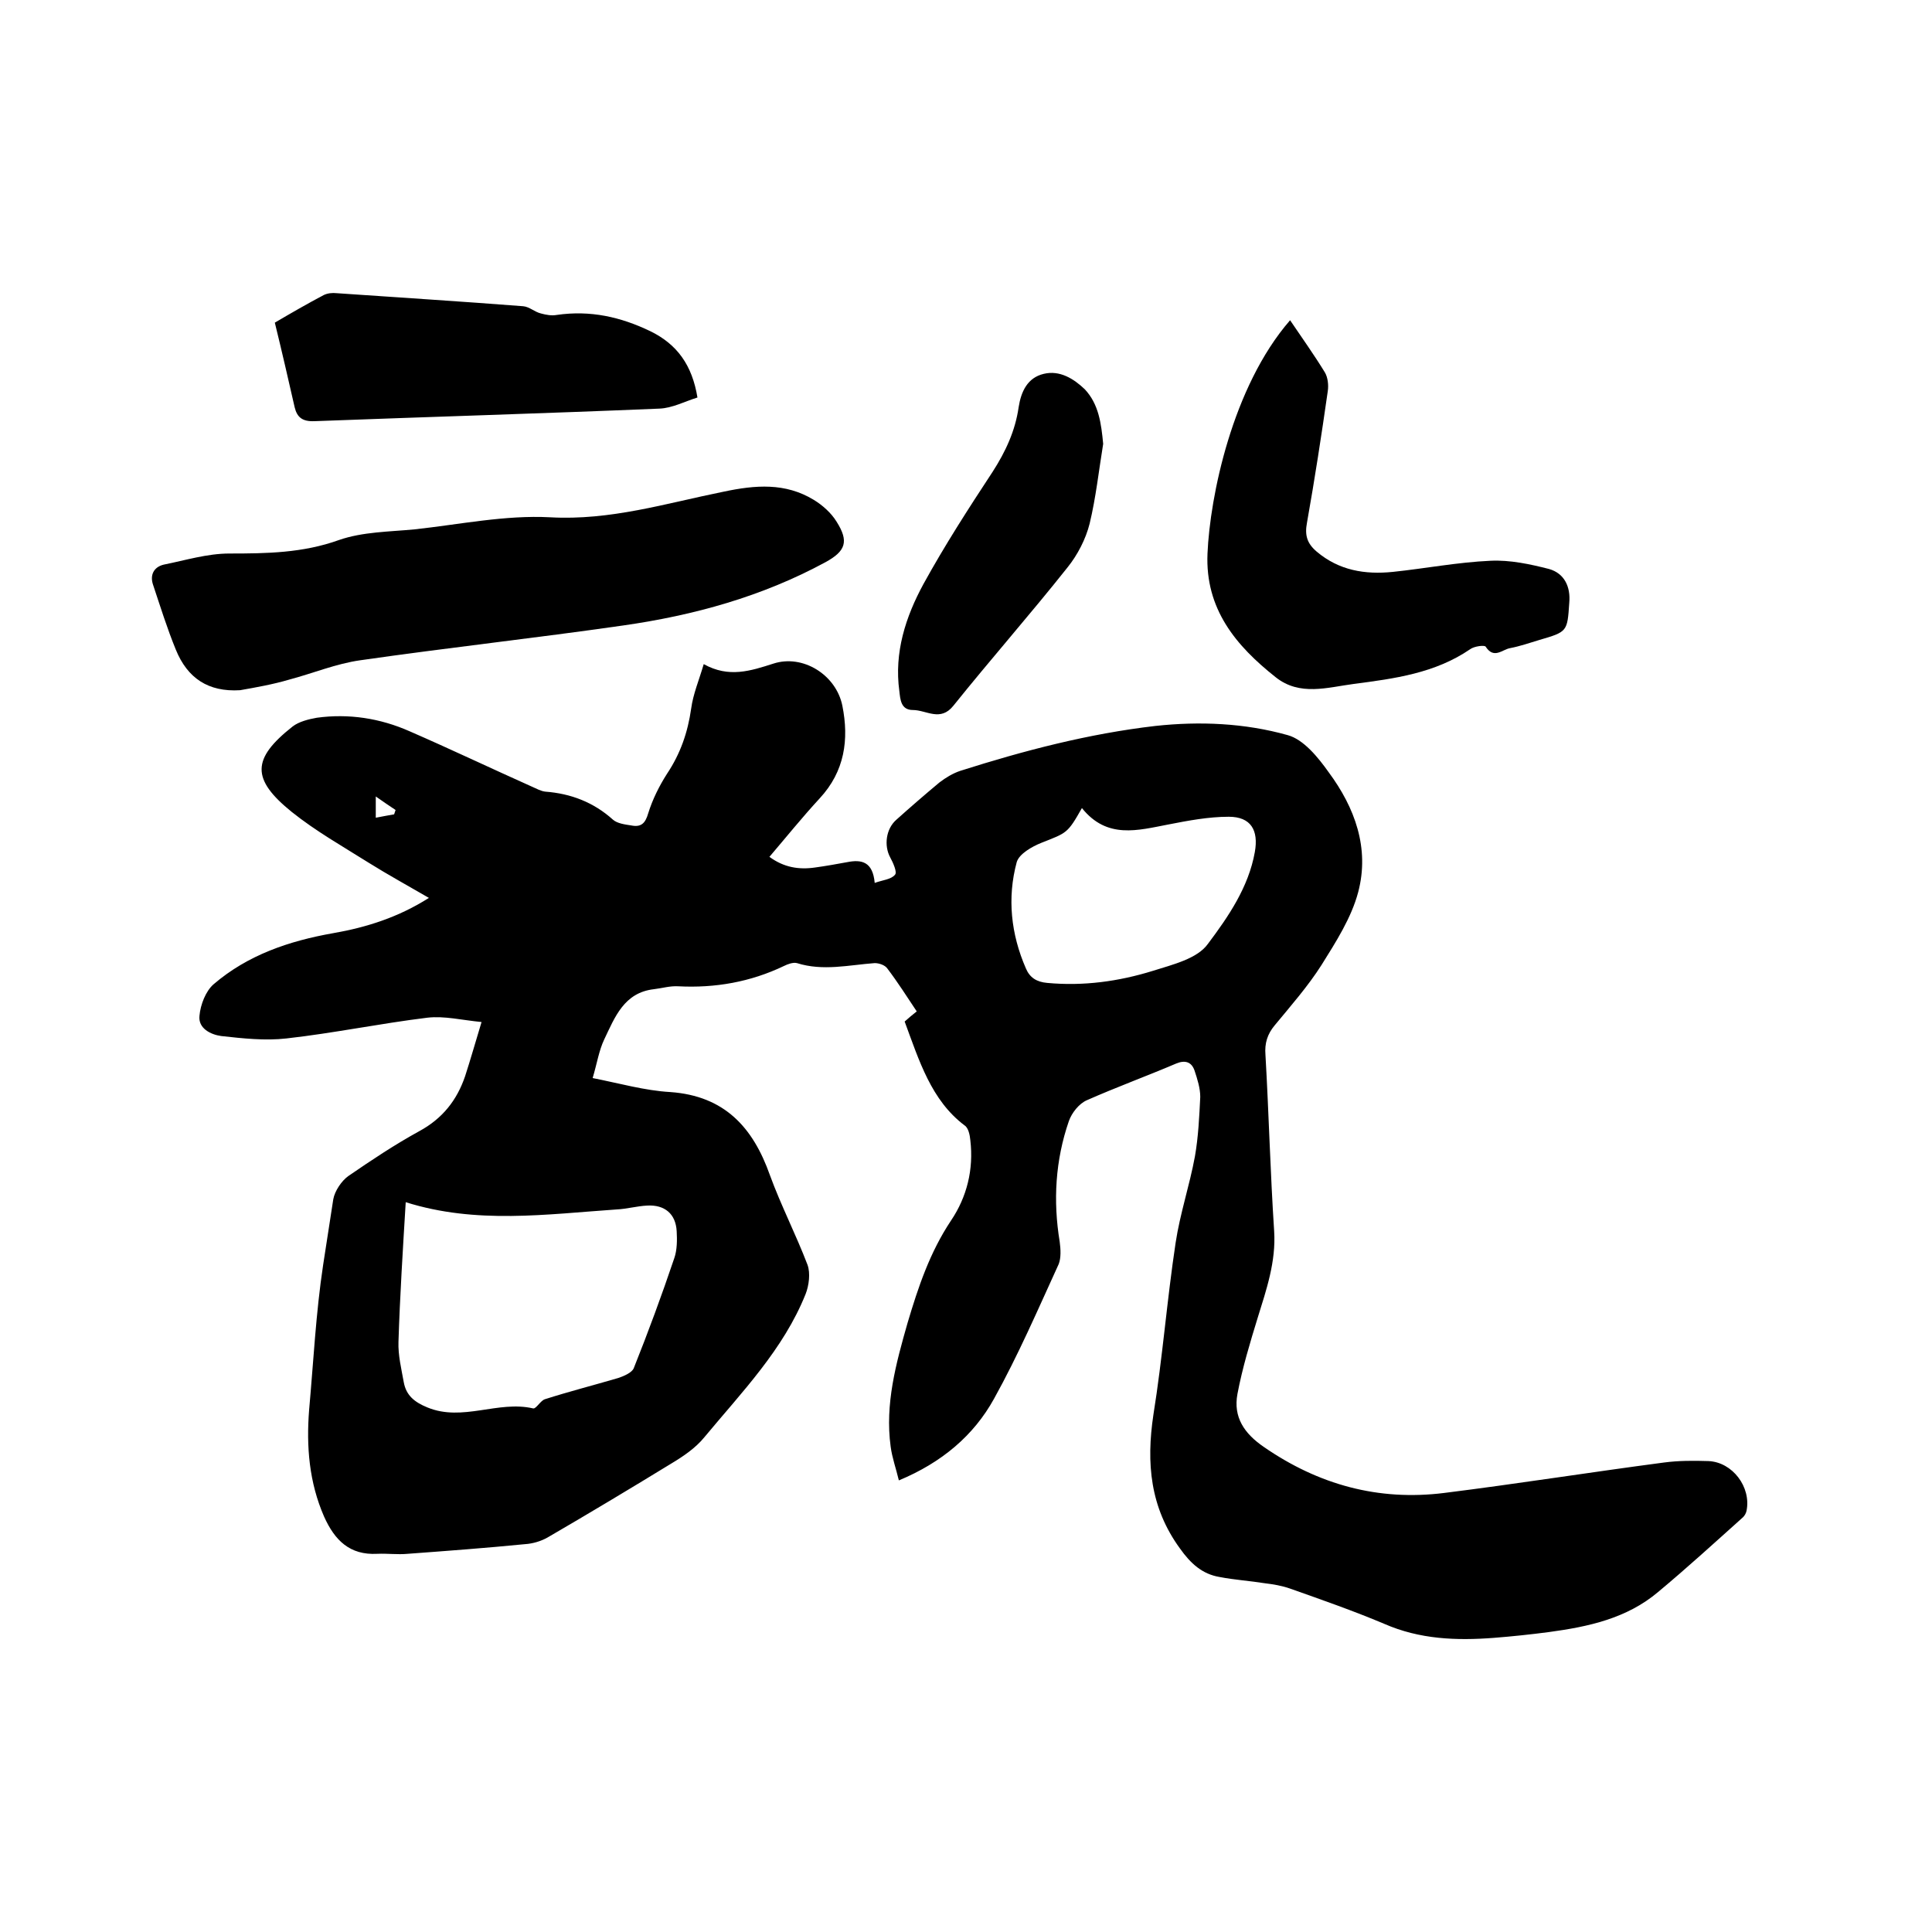 <svg enable-background="new 0 0 400 400" viewBox="0 0 400 400" xmlns="http://www.w3.org/2000/svg"><path d="m187.3 211.5c.9-.8 1.6-1.4 2.5-2.1-2-3-3.9-6-6.1-8.9-.5-.7-1.7-1.1-2.6-1.1-5.4.4-10.7 1.7-16.1 0-.8-.2-1.9.2-2.7.6-6.9 3.3-14.2 4.6-21.9 4.2-1.7-.1-3.3.4-5 .6-6.2.7-8.1 5.8-10.3 10.4-1.1 2.3-1.5 5-2.4 8 5.6 1.1 10.8 2.6 16.1 2.9 11.2.8 17.1 7.3 20.6 17.2 2.3 6.3 5.4 12.3 7.8 18.6.6 1.7.3 4.2-.4 6-4.6 11.5-13.2 20.3-21 29.7-1.8 2.2-4.3 3.9-6.8 5.4-8.5 5.2-17 10.3-25.6 15.3-1.4.8-3.1 1.3-4.7 1.4-8.1.8-16.2 1.4-24.3 2-2.1.2-4.2-.1-6.3 0-5.7.3-8.8-2.8-11-7.7-3.1-7.1-3.7-14.5-3.1-22.1.9-10 1.4-20.1 2.9-30 .7-4.5 1.4-9.1 2.1-13.6.3-1.7 1.7-3.8 3.1-4.8 4.8-3.3 9.6-6.5 14.7-9.3 4.8-2.6 7.8-6.4 9.5-11.4 1.1-3.4 2.1-6.9 3.4-11.2-4.1-.4-7.7-1.3-11.2-.9-9.8 1.2-19.4 3.2-29.2 4.3-4.4.5-9 0-13.5-.5-2.2-.3-4.8-1.6-4.5-4.2.2-2.3 1.3-5.1 2.9-6.5 7.1-6.1 15.7-9 24.8-10.6 6.9-1.2 13.5-3.3 19.8-7.3-4.3-2.5-8.5-4.8-12.5-7.3-5.4-3.4-10.9-6.5-15.9-10.5-8.4-6.8-8.3-11 .2-17.7 1.3-1 3.3-1.5 5-1.8 6.6-.9 13.1.1 19.2 2.8 8.5 3.7 16.9 7.7 25.4 11.5.9.4 1.8.9 2.7 1 5.3.4 10 2.2 14 5.8.9.8 2.5 1 3.8 1.2 2 .4 2.9-.4 3.5-2.5.9-2.9 2.3-5.7 3.9-8.2 2.8-4.2 4.3-8.6 5-13.5.4-3 1.6-5.8 2.6-9.2 5.2 2.9 9.7 1.4 14.4-.1 6.1-2 13 2.3 14.3 8.7 1.4 7 .5 13.6-4.7 19.2-3.6 3.9-6.9 8-10.4 12.1 3 2.2 6.1 2.7 9.5 2.2 2.2-.3 4.4-.7 6.6-1.1 3-.6 5.3-.1 5.7 4.3 1.6-.6 3.4-.7 4.2-1.7.5-.5-.4-2.5-1-3.6-1.3-2.4-.9-5.9 1.3-7.8 2.9-2.6 5.9-5.2 8.9-7.7 1.3-1 2.8-1.9 4.3-2.4 13.2-4.2 26.6-7.7 40.4-9.3 9.2-1 18.5-.6 27.4 1.9 3.3.9 6.3 4.6 8.5 7.7 5.4 7.3 8.5 15.7 6.1 24.8-1.4 5.3-4.6 10.3-7.6 15.1-2.8 4.4-6.4 8.5-9.7 12.5-1.5 1.8-2.1 3.7-1.9 6.1.7 12.2 1 24.3 1.8 36.5.4 6.3-1.6 12.1-3.4 17.9-1.6 5.2-3.2 10.5-4.2 15.8-.9 4.8 1.4 8.2 5.5 11 11.3 7.8 23.7 11.2 37.3 9.5 15.2-1.9 30.3-4.3 45.5-6.3 3-.4 6.1-.4 9.2-.3 5 .2 8.9 5.4 7.9 10.3-.1.5-.4 1-.7 1.3-5.8 5.2-11.6 10.5-17.6 15.5-6.5 5.5-14.5 7.2-22.6 8.3-3.8.5-7.6.9-11.4 1.2-7.8.6-15.4.3-22.7-2.9-6.4-2.7-13-5-19.5-7.3-1.7-.6-3.5-.9-5.2-1.1-3.1-.5-6.3-.7-9.4-1.3-3.6-.6-6-2.8-8.2-5.9-6.2-8.5-7-17.7-5.5-27.7 1.9-11.8 2.8-23.7 4.6-35.6.9-6 2.9-11.9 4-17.9.7-4 .9-8.2 1.1-12.3 0-1.8-.6-3.7-1.2-5.5-.6-1.7-1.9-2.2-3.8-1.4-6.1 2.6-12.4 4.9-18.5 7.6-1.6.7-3.1 2.6-3.7 4.3-2.8 8.1-3.3 16.5-1.9 25 .2 1.5.3 3.3-.2 4.6-4.3 9.4-8.4 18.9-13.4 27.9-4.2 7.6-10.8 13.2-19.7 16.9-.6-2.5-1.4-4.7-1.7-7-1.2-8.8 1.1-17.2 3.5-25.6 2.2-7.4 4.6-14.6 9-21.2 3.3-4.9 4.7-10.6 4-16.6-.1-1.1-.4-2.6-1.2-3.1-6.9-5.2-9.4-13.4-12.4-21.5zm-103.3 37.4c-.6 9.9-1.2 19.4-1.5 28.9-.1 2.8.6 5.6 1.1 8.4.5 2.7 2.2 4.1 4.9 5.2 7.3 3 14.6-1.5 21.9.2.6.1 1.5-1.6 2.4-1.9 5-1.6 10.1-2.9 15.2-4.4 1.2-.4 2.8-1.1 3.2-2 3-7.5 5.8-15.1 8.4-22.8.6-1.7.6-3.8.5-5.6-.2-3.6-2.5-5.5-6.1-5.3-2.1.1-4.2.7-6.3.8-14.6 1-29.1 3.1-43.7-1.5zm140-81.6c-3 5.3-3.1 5.1-8.4 7.2-2 .8-4.6 2.3-5.1 4-2 7.4-1.2 14.9 1.9 22 .8 1.9 2.2 2.8 4.4 3 7.5.7 14.8-.3 21.9-2.5 4.1-1.3 9.2-2.5 11.4-5.6 4.2-5.6 8.4-11.7 9.7-19 .8-4.5-.8-7.3-5.4-7.3-4.2 0-8.4.8-12.5 1.6-6.3 1.2-12.7 3.1-17.9-3.4zm-142.4 1.3c.1-.3.2-.6.3-.9-1.2-.8-2.4-1.6-4.1-2.8v4.4c1.5-.3 2.7-.5 3.8-.7z"/><path d="m49.7 142.9c-6.6.4-10.9-2.5-13.3-8.4-1.8-4.4-3.2-8.9-4.7-13.4-.7-2 .1-3.7 2.2-4.2 4.5-.9 9-2.3 13.6-2.3 7.7 0 15.2-.1 22.7-2.8 4.9-1.7 10.4-1.7 15.6-2.2 9.3-1 18.8-3 28.1-2.5 12.5.7 24-2.9 35.9-5.3 6.6-1.4 12.8-1.9 18.7 1.7 1.8 1.1 3.6 2.7 4.7 4.5 2.6 4.1 1.9 6.1-2.3 8.4-13.1 7.1-27.2 11-41.9 13.1-18.1 2.6-36.3 4.6-54.4 7.2-5 .7-9.8 2.7-14.7 4-3.4 1-6.8 1.6-10.2 2.2z"/><path d="m267.1 66.3c2.5 3.7 5 7.2 7.2 10.8.6 1 .8 2.6.6 3.9-1.3 9.1-2.7 18.2-4.3 27.2-.5 2.6 0 4.3 2 6 4.6 3.9 10 4.8 15.8 4.2 6.7-.7 13.4-2 20.2-2.3 4-.2 8.2.7 12.1 1.7 3.2.9 4.5 3.7 4.2 7-.4 6-.4 6-6.2 7.7-2 .6-4 1.3-6.1 1.7-1.6.3-3.3 2.3-5-.3-.2-.4-2.4-.1-3.2.5-7.3 5-15.7 6.1-24.1 7.2-5.4.7-11.2 2.6-16.2-1.4-8.2-6.5-14.6-14.1-14.1-25.6.5-11.7 5.1-34.5 17.1-48.3z"/><path d="m56.9 66.8c3.4-2 6.7-3.9 10.1-5.7.8-.4 1.8-.5 2.7-.4 12.9.9 25.8 1.7 38.6 2.7 1.3.1 2.4 1.2 3.7 1.5 1.1.3 2.2.5 3.3.3 6.9-1 13.2.4 19.4 3.4 5.5 2.7 8.6 7 9.7 13.7-2.6.8-5.2 2.2-7.9 2.3-23.8 1-47.6 1.7-71.4 2.6-2.5.1-3.6-.8-4.1-2.9-1.3-5.7-2.6-11.4-4.1-17.5z"/><path d="m228.4 91.9c-.9 5.5-1.5 11.1-2.8 16.5-.8 3.2-2.5 6.5-4.6 9.1-7.7 9.7-15.9 19-23.6 28.6-2.7 3.4-5.6.9-8.4.9-2.5 0-2.6-2.2-2.8-3.9-1.1-8 1.3-15.4 5-22.2 4.4-8 9.3-15.6 14.3-23.2 2.7-4.2 4.7-8.5 5.4-13.4.5-3.2 1.8-6.1 5.2-6.9 3.3-.8 6.2 1 8.5 3.2 2.9 3.1 3.4 7.1 3.8 11.3z"/></svg>